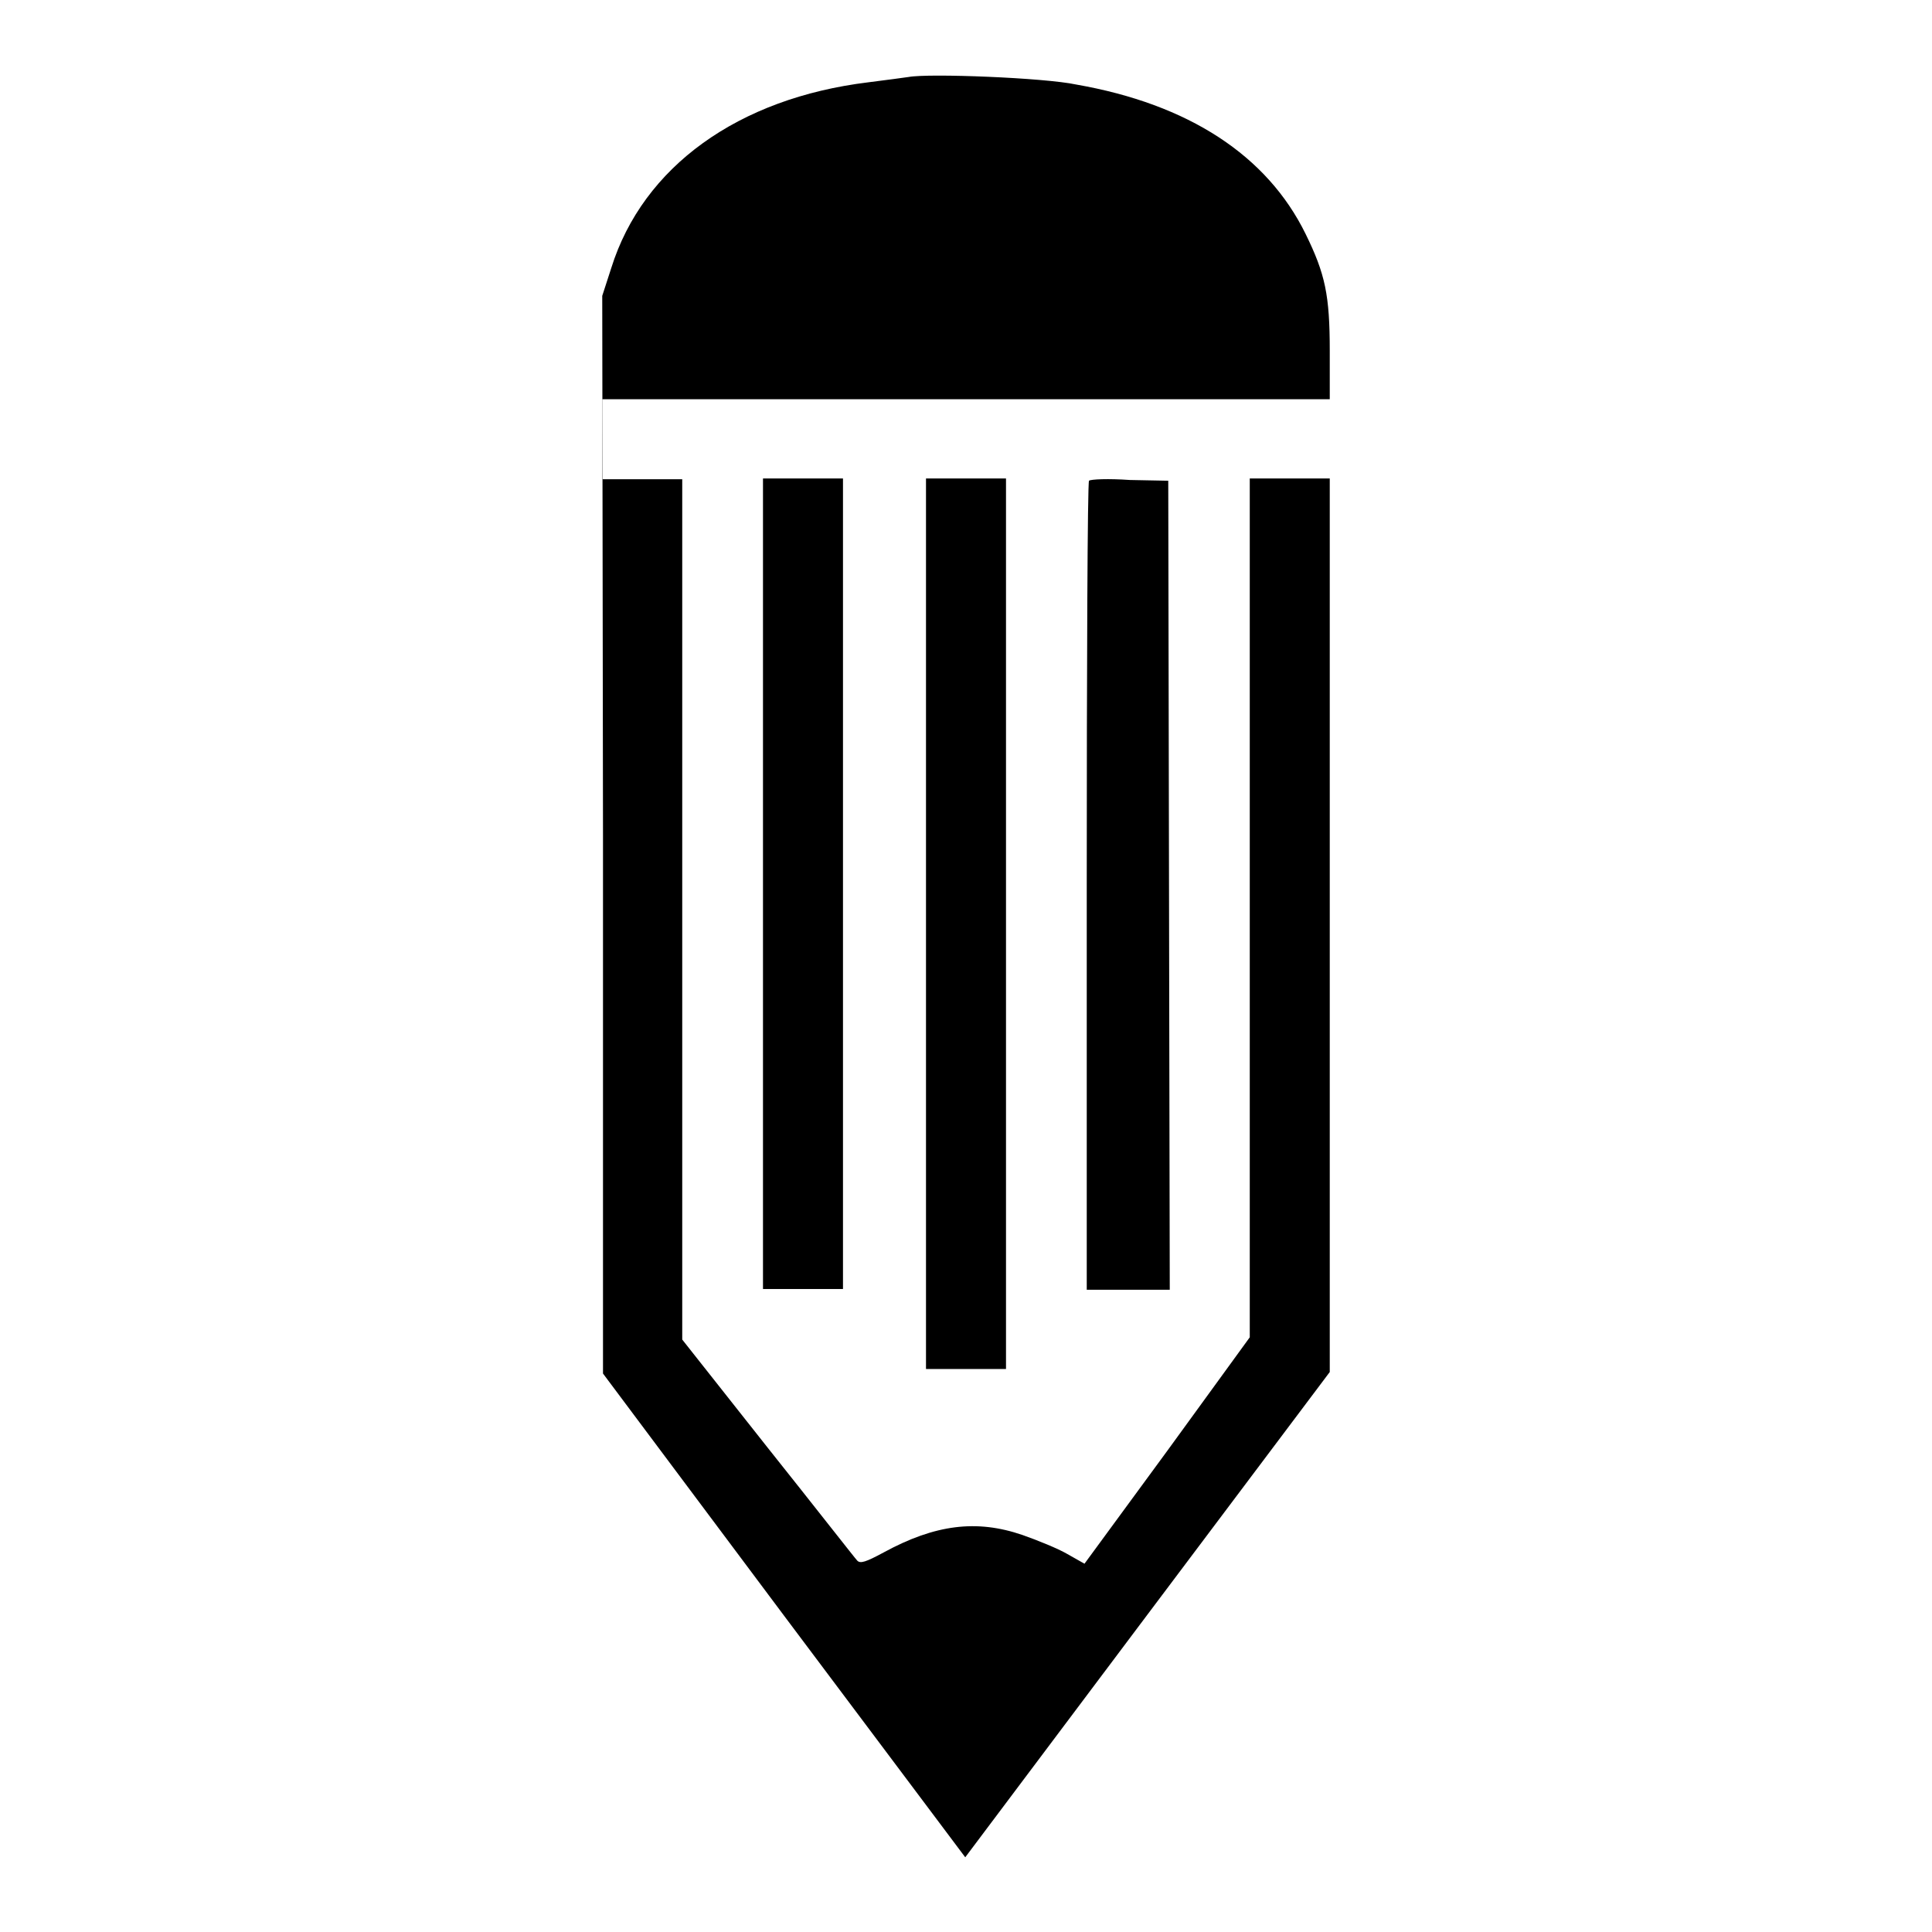 <?xml version="1.0" encoding="utf-8"?>
<!-- Svg Vector Icons : http://www.onlinewebfonts.com/icon -->
<!DOCTYPE svg PUBLIC "-//W3C//DTD SVG 1.1//EN" "http://www.w3.org/Graphics/SVG/1.1/DTD/svg11.dtd">
<svg version="1.1" xmlns="http://www.w3.org/2000/svg" xmlns:xlink="http://www.w3.org/1999/xlink" x="0px" y="0px" viewBox="0 0 256 256" enable-background="new 0 0 256 256" xml:space="preserve">
<g><g><g><path fill="#000000" d="M120.4,10.2c-0.6,0.1-3,0.4-5.3,0.7C97.8,13,85.2,22.1,81,35.5l-1.2,3.7l0.1,71.4l0,71.4l24,32.1l24,32l24.1-32.1l24.2-32.2v-59.2V63.4h-5.3h-5.3v56.9v56.9l-10.9,15l-11,15l-2.3-1.3c-1.2-0.7-3.9-1.8-5.9-2.5c-6.1-2.1-11.6-1.4-18.4,2.3c-2.4,1.3-3.1,1.5-3.5,1.1c-0.3-0.3-5.6-7.1-11.9-15l-11.3-14.3v-57v-57h-5.3h-5.3v-5.3v-5.3H128h48.2v-6.4c0-7.4-0.6-10.2-3.2-15.5c-5.1-10.4-15.5-17.2-30.4-19.8C138.4,10.3,123.1,9.7,120.4,10.2z"/><path fill="#000000" d="M101.1,117.1v53.7h5.3h5.3v-53.7V63.4h-5.3h-5.3V117.1L101.1,117.1z"/><path fill="#000000" d="M122.7,122.4v59h5.3h5.3v-59v-59H128h-5.3V122.4z"/><path fill="#000000" d="M144.3,63.7c-0.2,0.2-0.3,24.4-0.3,53.8v53.4h5.5h5.5l-0.1-53.6l-0.1-53.6l-5.1-0.1C146.9,63.4,144.5,63.5,144.3,63.7z"/></g></g></g>
</svg>